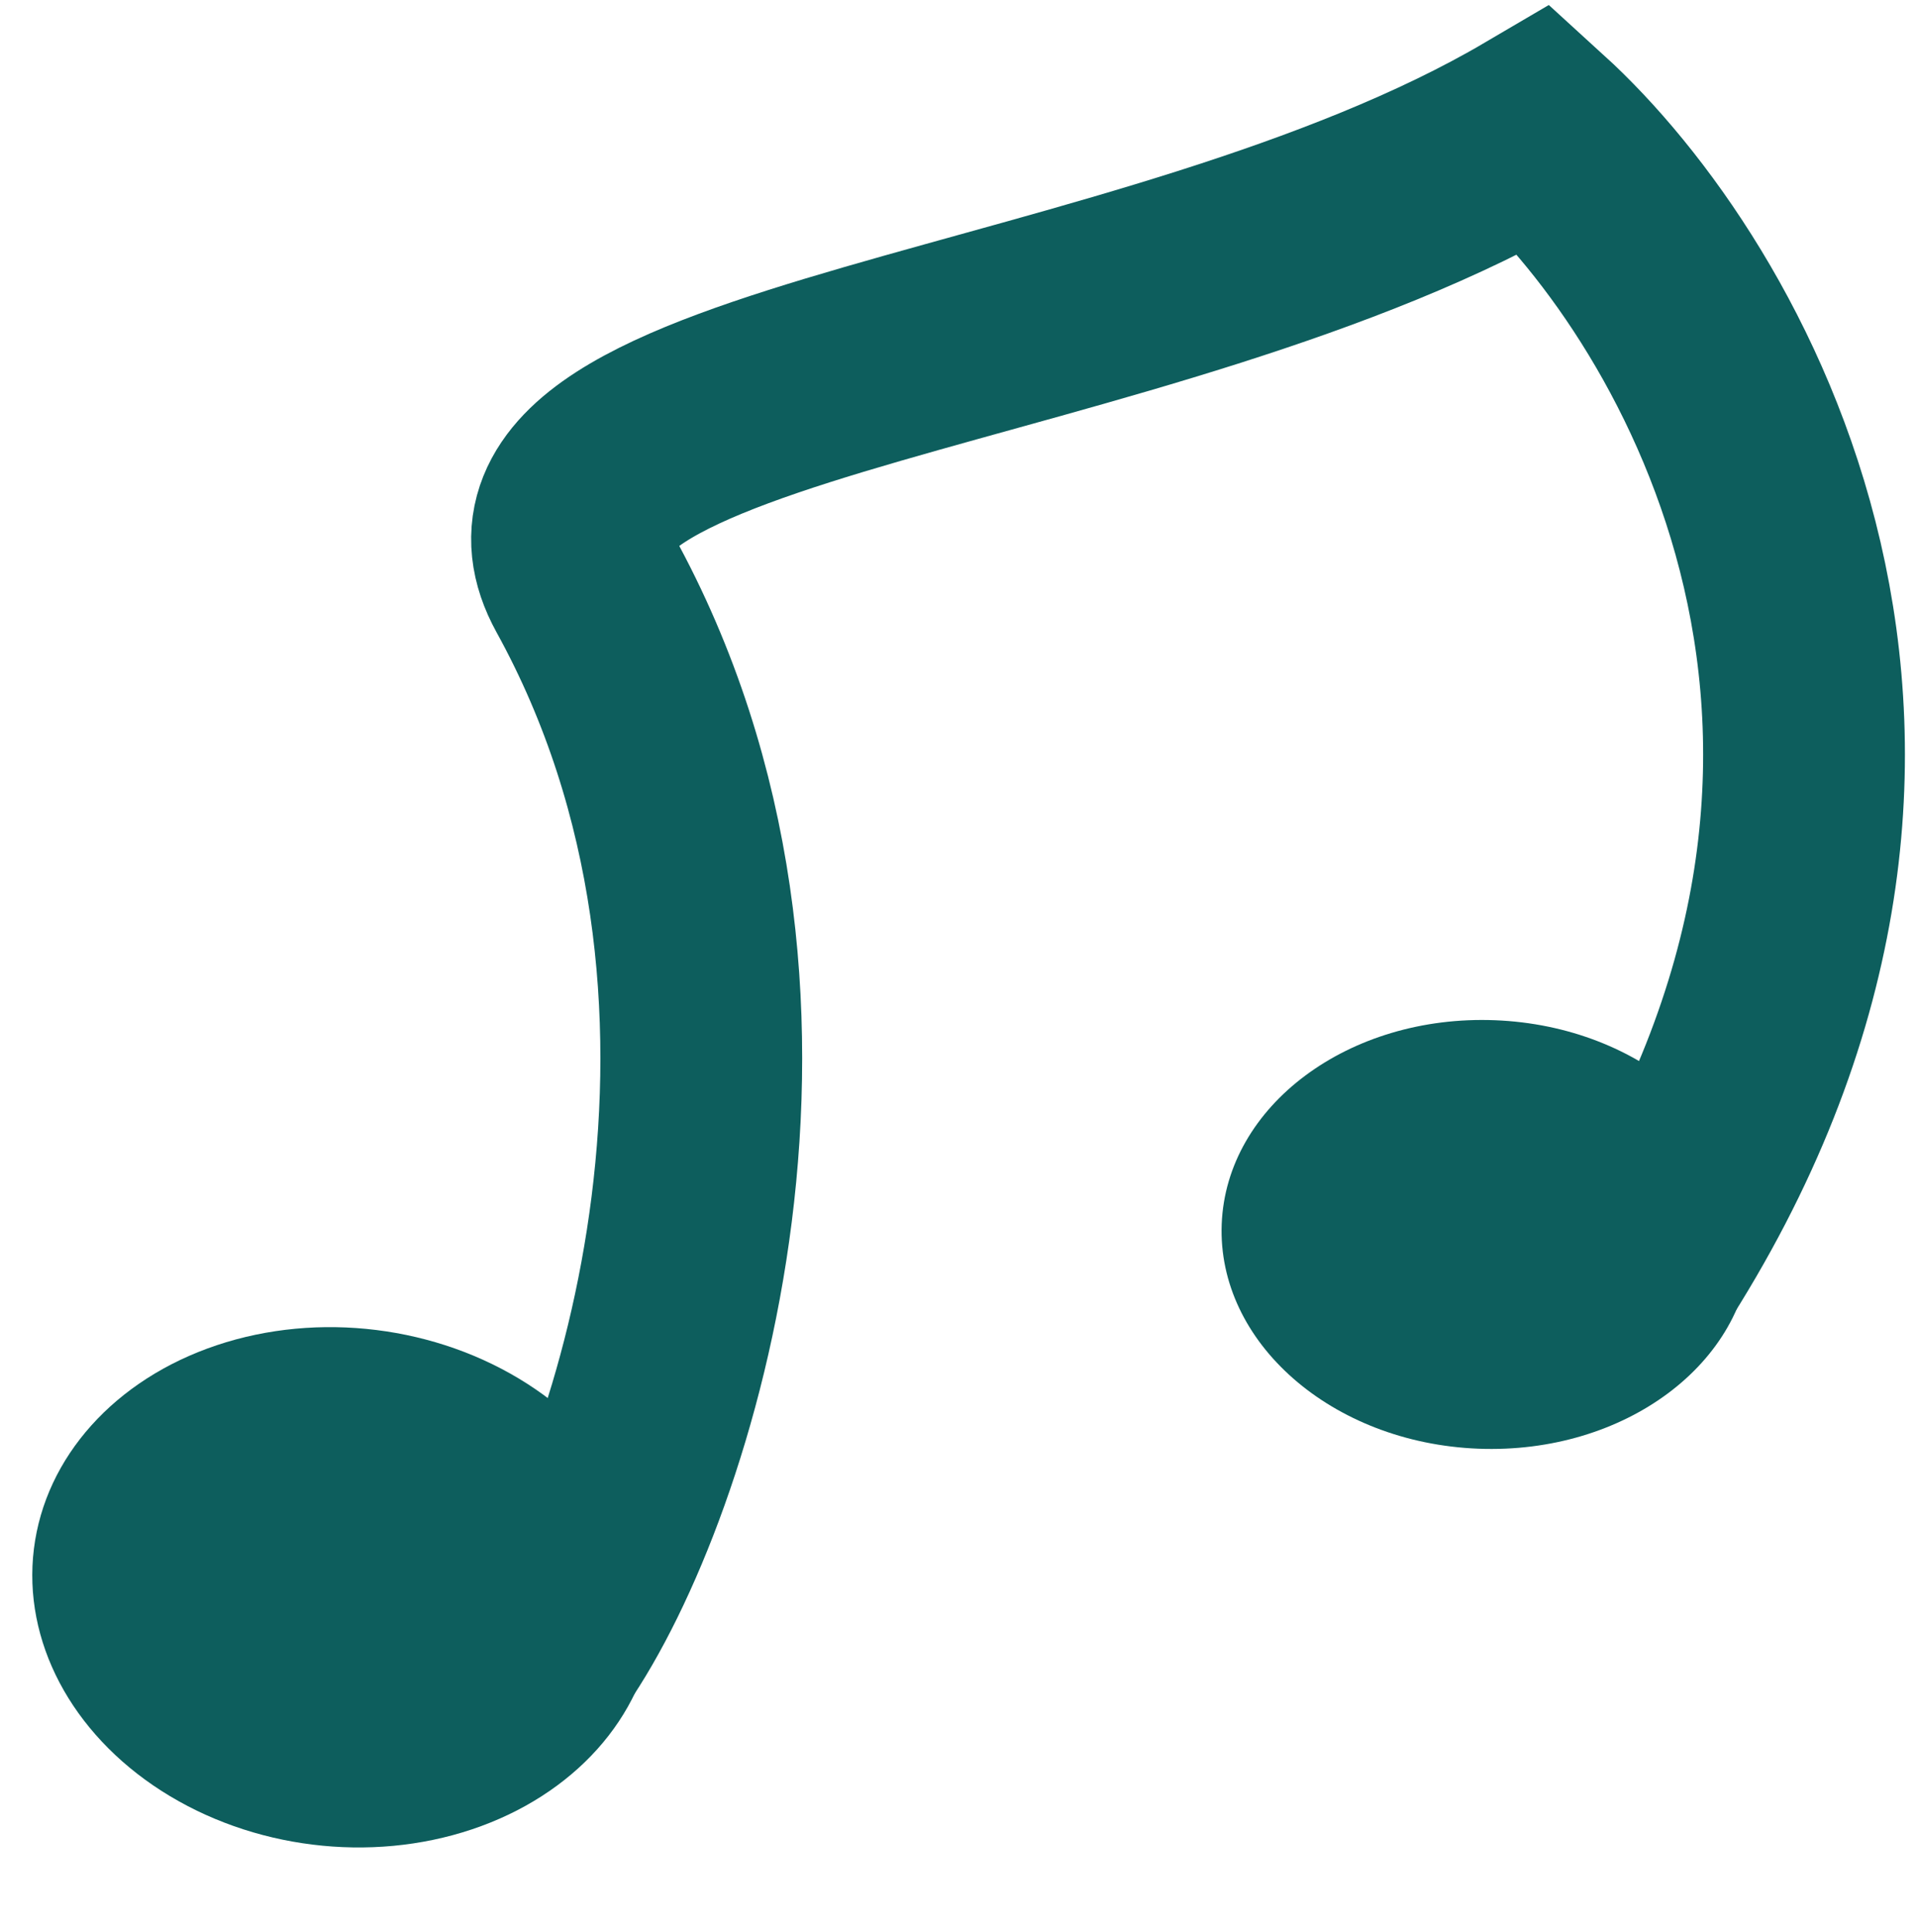 <svg xmlns="http://www.w3.org/2000/svg" fill="none" viewBox="0 0 133 134" height="134" width="133">
<path stroke-linecap="round" stroke-width="14" stroke="#0D5E5D" d="M37.675 114.388C45.572 103.049 56.308 69.005 40.579 40.478C32.633 26.066 79.682 24.781 106.553 8.996C118.843 20.195 137.474 51.773 113.676 88.486"></path>
<ellipse fill="#0D5E5D" transform="rotate(7.057 23.889 110.101)" ry="17.984" rx="21.701" cy="110.101" cx="23.889"></ellipse>
<path fill="#0D5E5D" d="M121.521 86.349C121.198 94.556 112.708 100.886 102.557 100.487C92.406 100.088 84.439 93.112 84.761 84.905C85.084 76.698 93.574 70.368 103.725 70.767C113.876 71.166 121.843 78.142 121.521 86.349Z"></path>
</svg>

